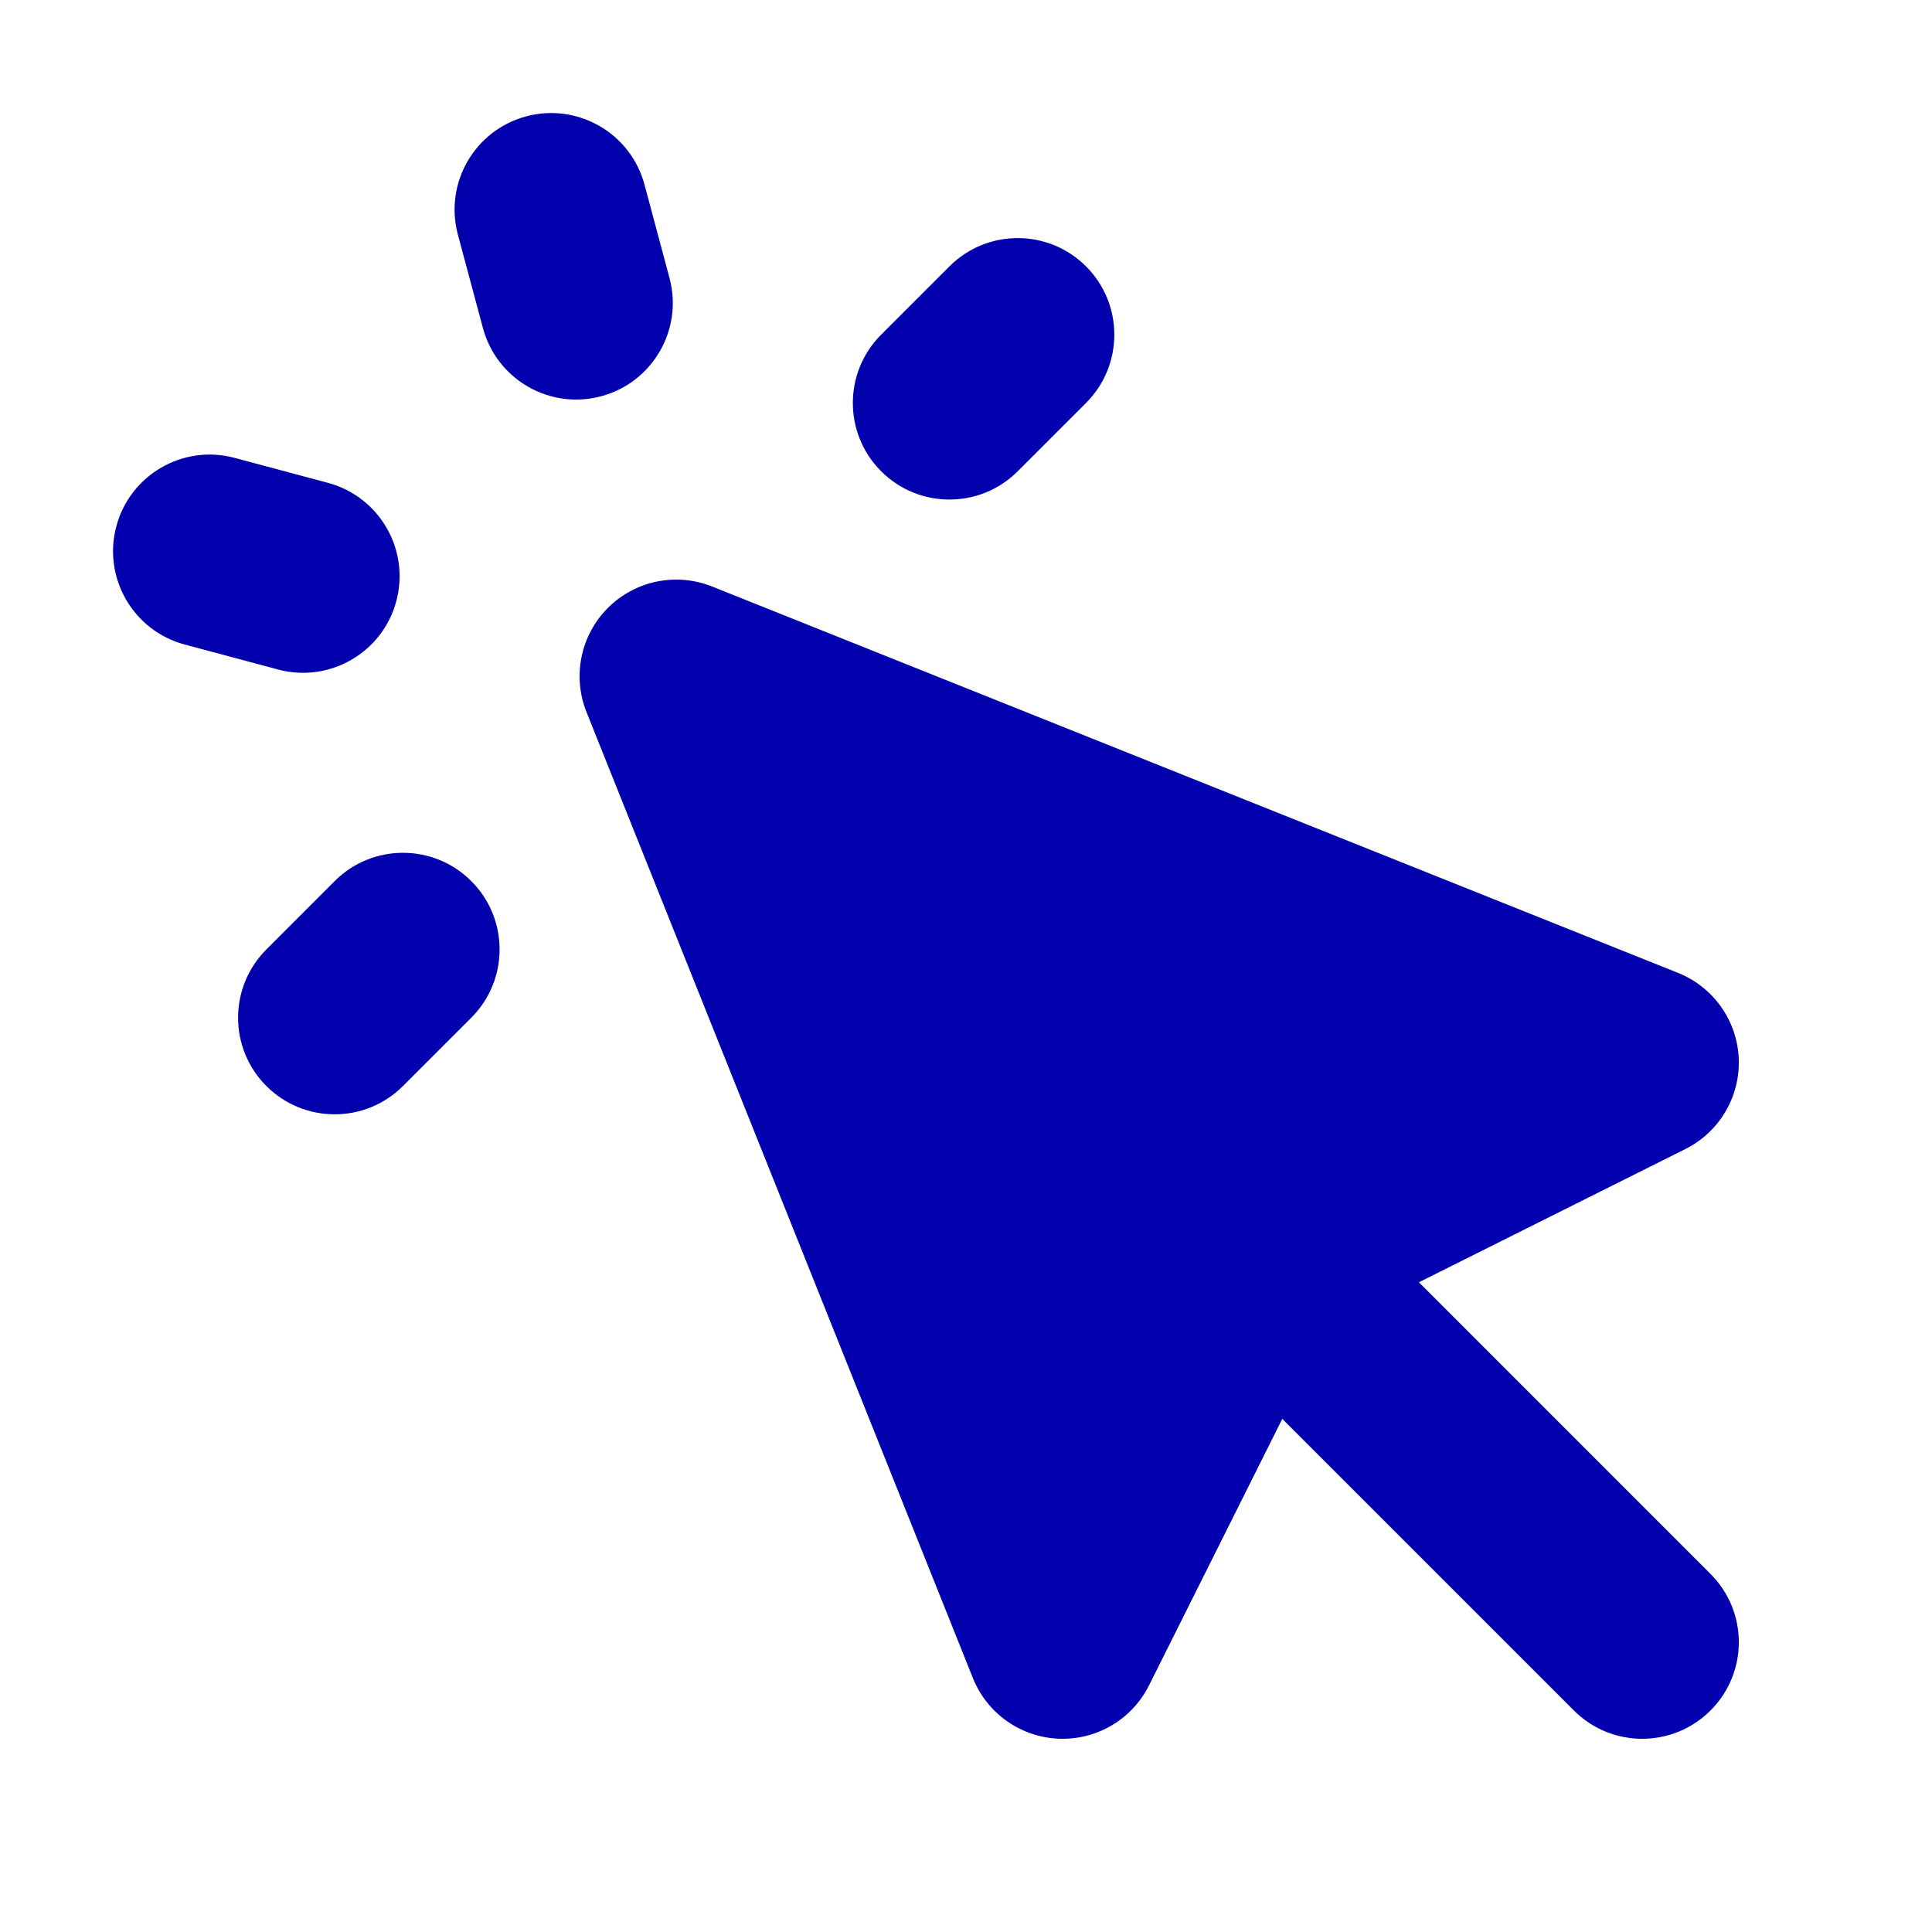 <svg xmlns="http://www.w3.org/2000/svg" width="40" height="40" viewBox="0 0 40 40" fill="none"><g id="Icon/Solid/cursor-click"><g id="Icon"><path d="M13.344 3.823C13.058 2.756 11.961 2.123 10.894 2.409C9.827 2.695 9.194 3.791 9.48 4.858L9.998 6.79C10.284 7.857 11.38 8.49 12.447 8.204C13.514 7.918 14.147 6.822 13.861 5.755L13.344 3.823Z" fill="#0300AD"></path><path d="M4.858 9.48C3.792 9.194 2.695 9.827 2.409 10.894C2.123 11.961 2.756 13.058 3.823 13.344L5.755 13.861C6.822 14.147 7.919 13.514 8.205 12.447C8.49 11.38 7.857 10.283 6.79 9.997L4.858 9.48Z" fill="#0300AD"></path><path d="M22.485 8.343C23.266 7.562 23.266 6.296 22.485 5.515C21.704 4.734 20.438 4.734 19.657 5.515L18.243 6.929C17.462 7.71 17.462 8.976 18.243 9.757C19.024 10.538 20.29 10.538 21.071 9.757L22.485 8.343Z" fill="#0300AD"></path><path d="M8.343 22.485L9.757 21.071C10.539 20.29 10.539 19.023 9.757 18.242C8.976 17.461 7.71 17.461 6.929 18.242L5.515 19.657C4.734 20.438 4.734 21.704 5.515 22.485C6.296 23.266 7.562 23.266 8.343 22.485Z" fill="#0300AD"></path><path d="M14.743 12.143C14 11.846 13.152 12.02 12.586 12.586C12.02 13.152 11.846 14 12.143 14.743L20.143 34.743C20.436 35.474 21.13 35.965 21.917 35.998C22.704 36.031 23.437 35.599 23.789 34.894L26.548 29.376L32.586 35.414C33.367 36.195 34.633 36.195 35.414 35.414C36.196 34.633 36.196 33.367 35.414 32.586L29.377 26.548L34.895 23.789C35.599 23.437 36.031 22.704 35.999 21.917C35.966 21.13 35.474 20.436 34.743 20.143L14.743 12.143Z" fill="#0300AD"></path></g></g></svg>